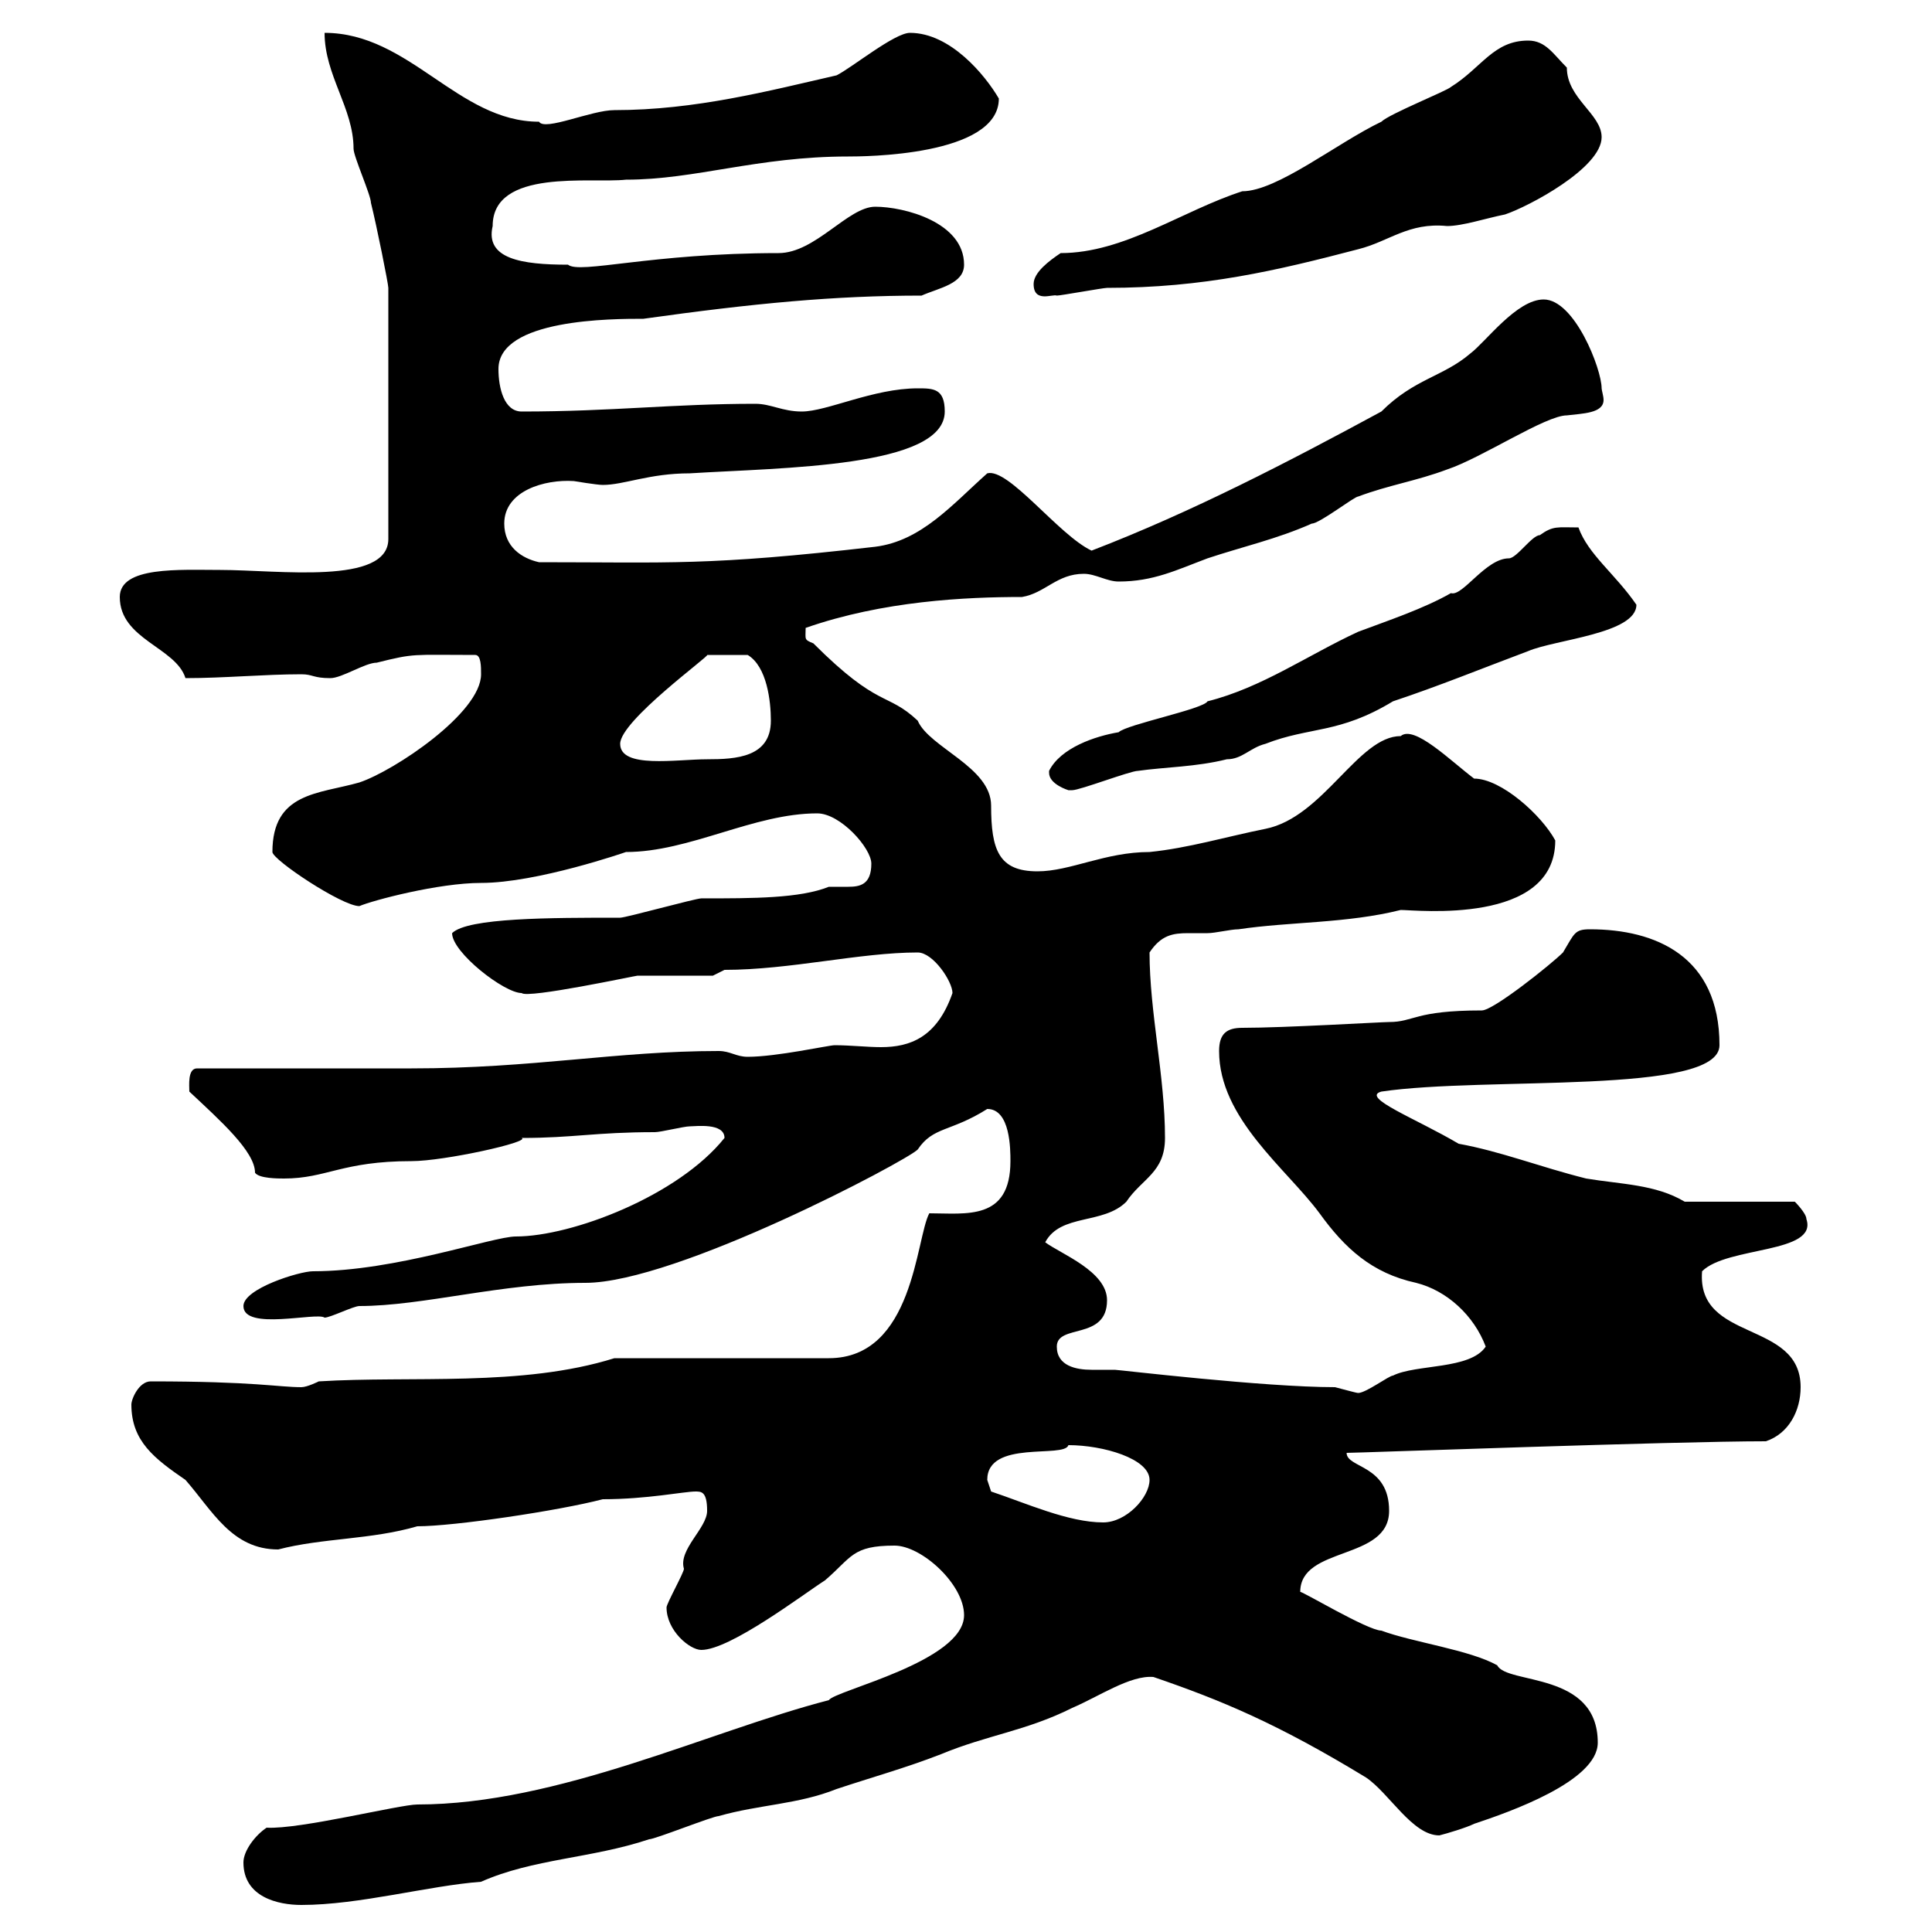 <svg xmlns="http://www.w3.org/2000/svg" xmlns:xlink="http://www.w3.org/1999/xlink" width="300" height="300"><path d="M37.80 289.20C37.80 294.60 43.20 295.80 46.80 295.80C55.80 295.80 66.60 292.80 74.70 292.20C82.80 288.60 91.80 288.60 100.80 285.60C101.70 285.60 110.70 282 111.60 282C117.90 280.20 123.90 280.20 129.90 277.80C135.30 276 140.70 274.50 146.10 272.40C153.30 269.40 159.30 268.80 166.50 265.20C170.70 263.40 175.50 260.10 179.10 260.40C189.60 264 198.30 267.60 212.10 276C215.70 278.40 219.30 285 223.50 285C224.70 284.70 227.70 283.80 228.90 283.20C234.30 281.40 248.10 276.60 248.10 270.60C248.10 259.50 234 261.60 232.50 258.60C228.30 256.20 219.30 255 214.50 253.20C212.40 253.20 201.90 246.90 201.90 247.20C201.90 240 215.70 242.40 215.70 234.60C215.70 227.40 209.10 228 209.10 225.60C210.90 225.60 259.80 223.80 274.20 223.80C277.80 222.60 279.60 219 279.60 215.40C279.60 204.90 263.40 208.50 264.30 197.40C268.20 193.50 282.30 194.70 280.50 189.30C280.50 188.40 278.70 186.60 278.70 186.60L261.60 186.60C257.10 183.90 251.70 183.90 246.30 183C239.10 181.20 233.10 178.80 226.50 177.60C219.90 173.70 211.20 170.40 214.50 169.50C230.70 167.10 267 170.10 267 162.30C267 148.50 257.10 144.30 246.90 144.30C244.50 144.30 244.50 144.90 242.70 147.90C240.90 149.70 231.90 156.90 230.10 156.90C219.60 156.90 219.60 158.70 215.70 158.70C214.50 158.70 199.50 159.60 192.90 159.60C190.50 159.60 189.30 160.50 189.30 163.20C189.30 173.70 199.80 181.50 204.90 188.40C208.80 193.80 213 197.70 219.90 199.20C224.70 200.40 228.90 204.30 230.70 209.10C228.30 212.70 219.90 211.80 216.30 213.60C215.70 213.60 212.10 216.30 210.90 216.30C210.60 216.30 208.50 215.70 207.30 215.40C196.20 215.40 173.70 212.70 173.10 212.70C171.90 212.70 171 212.70 169.50 212.70C167.10 212.70 164.10 212.10 164.10 209.10C164.10 205.50 171.90 208.20 171.90 201.90C171.90 197.40 164.70 194.70 162.30 192.90C164.70 188.40 171.30 190.20 174.90 186.60C177.30 183 180.90 182.10 180.90 176.70C180.90 167.10 178.50 157.20 178.50 147.90C180.30 145.20 182.10 144.90 184.50 144.90C185.40 144.90 186.30 144.90 187.50 144.90C188.70 144.90 191.10 144.30 192.30 144.30C200.40 143.10 209.10 143.40 217.50 141.30C219.90 141.30 241.50 143.70 241.50 130.50C239.40 126.60 233.10 120.90 228.90 120.90C225.30 118.20 219.60 112.50 217.50 114.30C210.90 114.30 205.50 126.90 196.50 128.70C190.50 129.90 184.50 131.70 178.50 132.30C171.60 132.30 166.20 135.30 161.10 135.30C155.10 135.30 153.90 132 153.90 125.10C153.90 119.10 144.30 116.10 142.50 111.90C137.70 107.40 136.50 110.10 126.30 99.90C124.80 99.30 125.10 99.30 125.10 97.50C137.10 93.30 150 92.70 158.70 92.70C162.30 92.10 164.10 89.10 168.30 89.10C170.10 89.10 171.90 90.30 173.70 90.30C179.10 90.30 182.70 88.50 187.50 86.70C192.90 84.90 198.30 83.70 203.70 81.30C204.90 81.30 210.30 77.10 210.90 77.10C215.70 75.30 219.90 74.70 224.70 72.90C230.10 71.10 240 64.50 243.30 64.50C245.70 64.20 249 64.20 249 62.10C249 61.50 248.70 60.60 248.70 60.30C248.70 57.30 244.50 46.50 239.70 46.50C235.50 46.50 230.70 53.10 228.30 54.90C224.10 58.50 219.60 58.80 214.50 63.90C200.10 71.70 185.10 79.50 169.50 85.50C164.40 83.10 156.60 72.60 153.30 73.50C147.90 78.30 143.10 84 135.90 84.90C109.80 87.90 104.10 87.30 83.70 87.30C81 86.70 78.30 84.90 78.30 81.30C78.30 76.20 84.60 74.40 89.10 74.70C89.10 74.70 92.70 75.30 93.60 75.30C96.90 75.30 100.80 73.50 107.10 73.50C121.50 72.60 146.70 72.60 146.70 63.90C146.70 60.30 144.90 60.30 142.50 60.30C135.60 60.30 128.40 63.90 124.50 63.90C121.50 63.90 119.70 62.70 117.30 62.70C104.40 62.70 95.10 63.90 81 63.90C78.30 63.90 77.40 60.30 77.40 57.30C77.40 49.50 95.10 49.50 99.90 49.50C117 47.10 129.60 45.90 143.10 45.90C145.80 44.70 149.70 44.10 149.70 41.10C149.70 34.50 140.40 32.10 135.90 32.10C131.70 32.10 126.60 39.30 120.90 39.30C101.10 39.30 90 42.60 88.20 41.10C81 41.10 75.30 40.20 76.50 35.10C76.50 26.10 91.80 28.50 97.20 27.90C108 27.90 117.60 24.30 131.70 24.30C133.80 24.30 155.10 24.30 155.10 15.30C153 11.70 147.60 5.10 141.30 5.10C138.90 5.10 132.30 10.50 129.90 11.70C119.40 14.10 108 17.10 95.40 17.10C91.80 17.10 84.60 20.40 83.70 18.90C71.10 18.90 63.60 5.10 50.40 5.10C50.40 11.70 54.90 16.80 54.90 23.10C54.90 24.30 57.60 30.30 57.60 31.50C58.50 35.10 60.30 44.10 60.30 44.70L60.30 83.70C60.30 90.90 43.20 88.50 34.20 88.50C27.90 88.50 18.60 87.90 18.60 92.70C18.60 99.30 27.30 100.50 28.80 105.30C34.80 105.30 41.10 104.70 46.80 104.70C48.60 104.70 48.60 105.30 51.30 105.30C53.10 105.30 56.70 102.90 58.50 102.90C64.50 101.40 63.90 101.70 73.80 101.70C74.70 101.70 74.70 103.50 74.70 104.70C74.70 110.70 61.20 119.70 55.80 121.50C49.50 123.30 42.30 123 42.30 132.30C42.30 133.50 53.10 140.70 55.80 140.70C57.90 139.80 68.10 137.10 74.70 137.10C83.40 137.10 97.20 132.30 97.20 132.30C107.10 132.30 117 126.30 126.90 126.30C130.50 126.30 135.30 131.70 135.30 134.10C135.30 137.40 133.50 137.70 131.70 137.70C130.50 137.70 129.60 137.70 128.70 137.70C124.20 139.50 117 139.50 108.90 139.50C108 139.50 97.20 142.50 96.30 142.50C85.50 142.50 72.60 142.50 70.20 144.90C70.20 147.90 78.30 154.20 81 154.20C81.90 155.10 98.70 151.50 99 151.50C100.80 151.50 108.90 151.50 110.70 151.50L112.50 150.60C122.70 150.60 133.50 147.90 142.50 147.90C144.90 147.90 147.90 152.40 147.90 154.20C145.50 161.10 141.30 162.60 136.80 162.60C134.70 162.60 132 162.30 129.60 162.30C128.70 162.30 120.60 164.10 116.10 164.10C114.30 164.10 113.40 163.20 111.60 163.20C95.70 163.20 82.80 165.90 63.90 165.90L30.60 165.90C29.10 165.90 29.40 168.60 29.40 169.50C34.20 174 39.60 178.80 39.60 182.10C40.20 183 43.20 183 44.10 183C50.70 183 53.10 180.30 63.90 180.30C69 180.30 82.50 177.30 81 176.70C89.10 176.70 92.40 175.80 101.70 175.80C102.60 175.80 106.20 174.90 107.10 174.90C108 174.90 112.50 174.30 112.50 176.70C105.30 185.70 88.80 192 80.10 192C76.50 192 61.50 197.40 48.60 197.40C46.50 197.40 37.80 200.10 37.80 202.80C37.80 206.70 49.20 203.70 50.40 204.60C51.30 204.60 54.90 202.80 55.80 202.80C65.70 202.80 78 199.20 90.90 199.20C105 199.20 140.70 180.30 142.50 178.50C144.90 174.90 147.60 175.80 153.30 172.20C156.90 172.20 156.90 178.50 156.90 180.30C156.90 189.60 150 188.40 144.30 188.40C142.20 192.30 141.90 210.90 128.70 210.90L95.40 210.90C81 215.40 63.90 213.60 49.50 214.50C49.50 214.50 47.70 215.40 46.80 215.40C43.20 215.40 39.60 214.50 23.40 214.50C21.60 214.50 20.40 217.20 20.40 218.10C20.40 223.80 24 226.50 28.80 229.80C33 234.60 36 240.60 43.20 240.60C50.10 238.80 57.60 239.10 64.80 237C70.50 237 86.70 234.60 93.60 232.80C100.50 232.80 106.20 231.60 108 231.60C108.90 231.60 109.80 231.60 109.80 234.60C109.80 237.30 105.30 240.60 106.20 243.60C106.20 244.20 103.50 249 103.50 249.60C103.50 253.20 107.10 256.20 108.90 256.20C113.40 256.20 124.80 247.50 128.10 245.40C132.30 241.80 132.30 240 138.90 240C143.10 240 149.70 246 149.70 250.80C149.70 258 129.60 262.50 128.70 264C110.10 268.80 86.70 280.20 64.80 280.20C62.10 280.20 46.50 284.10 41.40 283.80C39.60 285 37.80 287.40 37.80 289.20ZM153.90 231.60C153.90 231.60 153.30 229.80 153.30 229.80C153.30 223.50 165.30 226.50 165.90 224.40C171.30 224.40 178.50 226.50 178.50 229.80C178.50 232.50 174.90 236.40 171.30 236.40C165.90 236.40 159.30 233.40 153.90 231.60ZM162.90 119.70C162.90 120 162.90 120 162.90 120C162.90 121.80 165.90 122.70 165.90 122.70C166.50 122.70 166.50 122.70 166.50 122.70C167.70 122.70 175.50 119.70 176.70 119.70C180.90 119.10 185.70 119.10 190.50 117.90C192.90 117.90 194.10 116.10 196.50 115.50C203.40 112.80 207.90 114 216.30 108.90C223.50 106.50 230.10 103.80 237.30 101.10C241.50 99.30 254.10 98.40 254.10 93.90C250.80 89.10 246.60 86.10 245.10 81.90C241.80 81.90 241.20 81.60 239.10 83.10C237.90 83.10 235.50 86.70 234.30 86.70C230.70 86.70 227.10 92.70 225.30 92.10C221.10 94.50 215.70 96.30 210.90 98.10C203.10 101.70 195.90 106.80 187.50 108.90C186.90 110.10 174.90 112.50 173.70 113.70C170.10 114.30 164.70 116.10 162.90 119.70ZM96.30 115.50C96.30 111.90 110.40 101.70 109.80 101.70C111.30 101.70 112.50 101.70 116.10 101.70C119.10 103.50 119.70 108.90 119.70 111.90C119.70 117.60 114.30 117.90 109.80 117.90C105 117.90 96.30 119.40 96.30 115.50ZM160.50 44.10C160.50 47.10 163.50 45.60 164.10 45.90C164.70 45.90 171.30 44.70 171.90 44.70C186.90 44.70 198.30 42 210.90 38.70C215.70 37.50 218.70 34.50 224.70 35.10C227.10 35.10 230.70 33.90 233.70 33.30C237.30 32.10 248.70 26.10 248.70 21.30C248.70 17.70 243.30 15.30 243.30 10.50C241.20 8.40 240 6.30 237.30 6.30C231.90 6.30 230.10 10.50 225.30 13.50C224.70 14.10 215.70 17.70 214.50 18.90C207.60 22.20 198.30 29.70 192.90 29.70C183.60 32.70 174.60 39.30 164.70 39.30C162.90 40.50 160.50 42.30 160.50 44.10Z"/></svg>